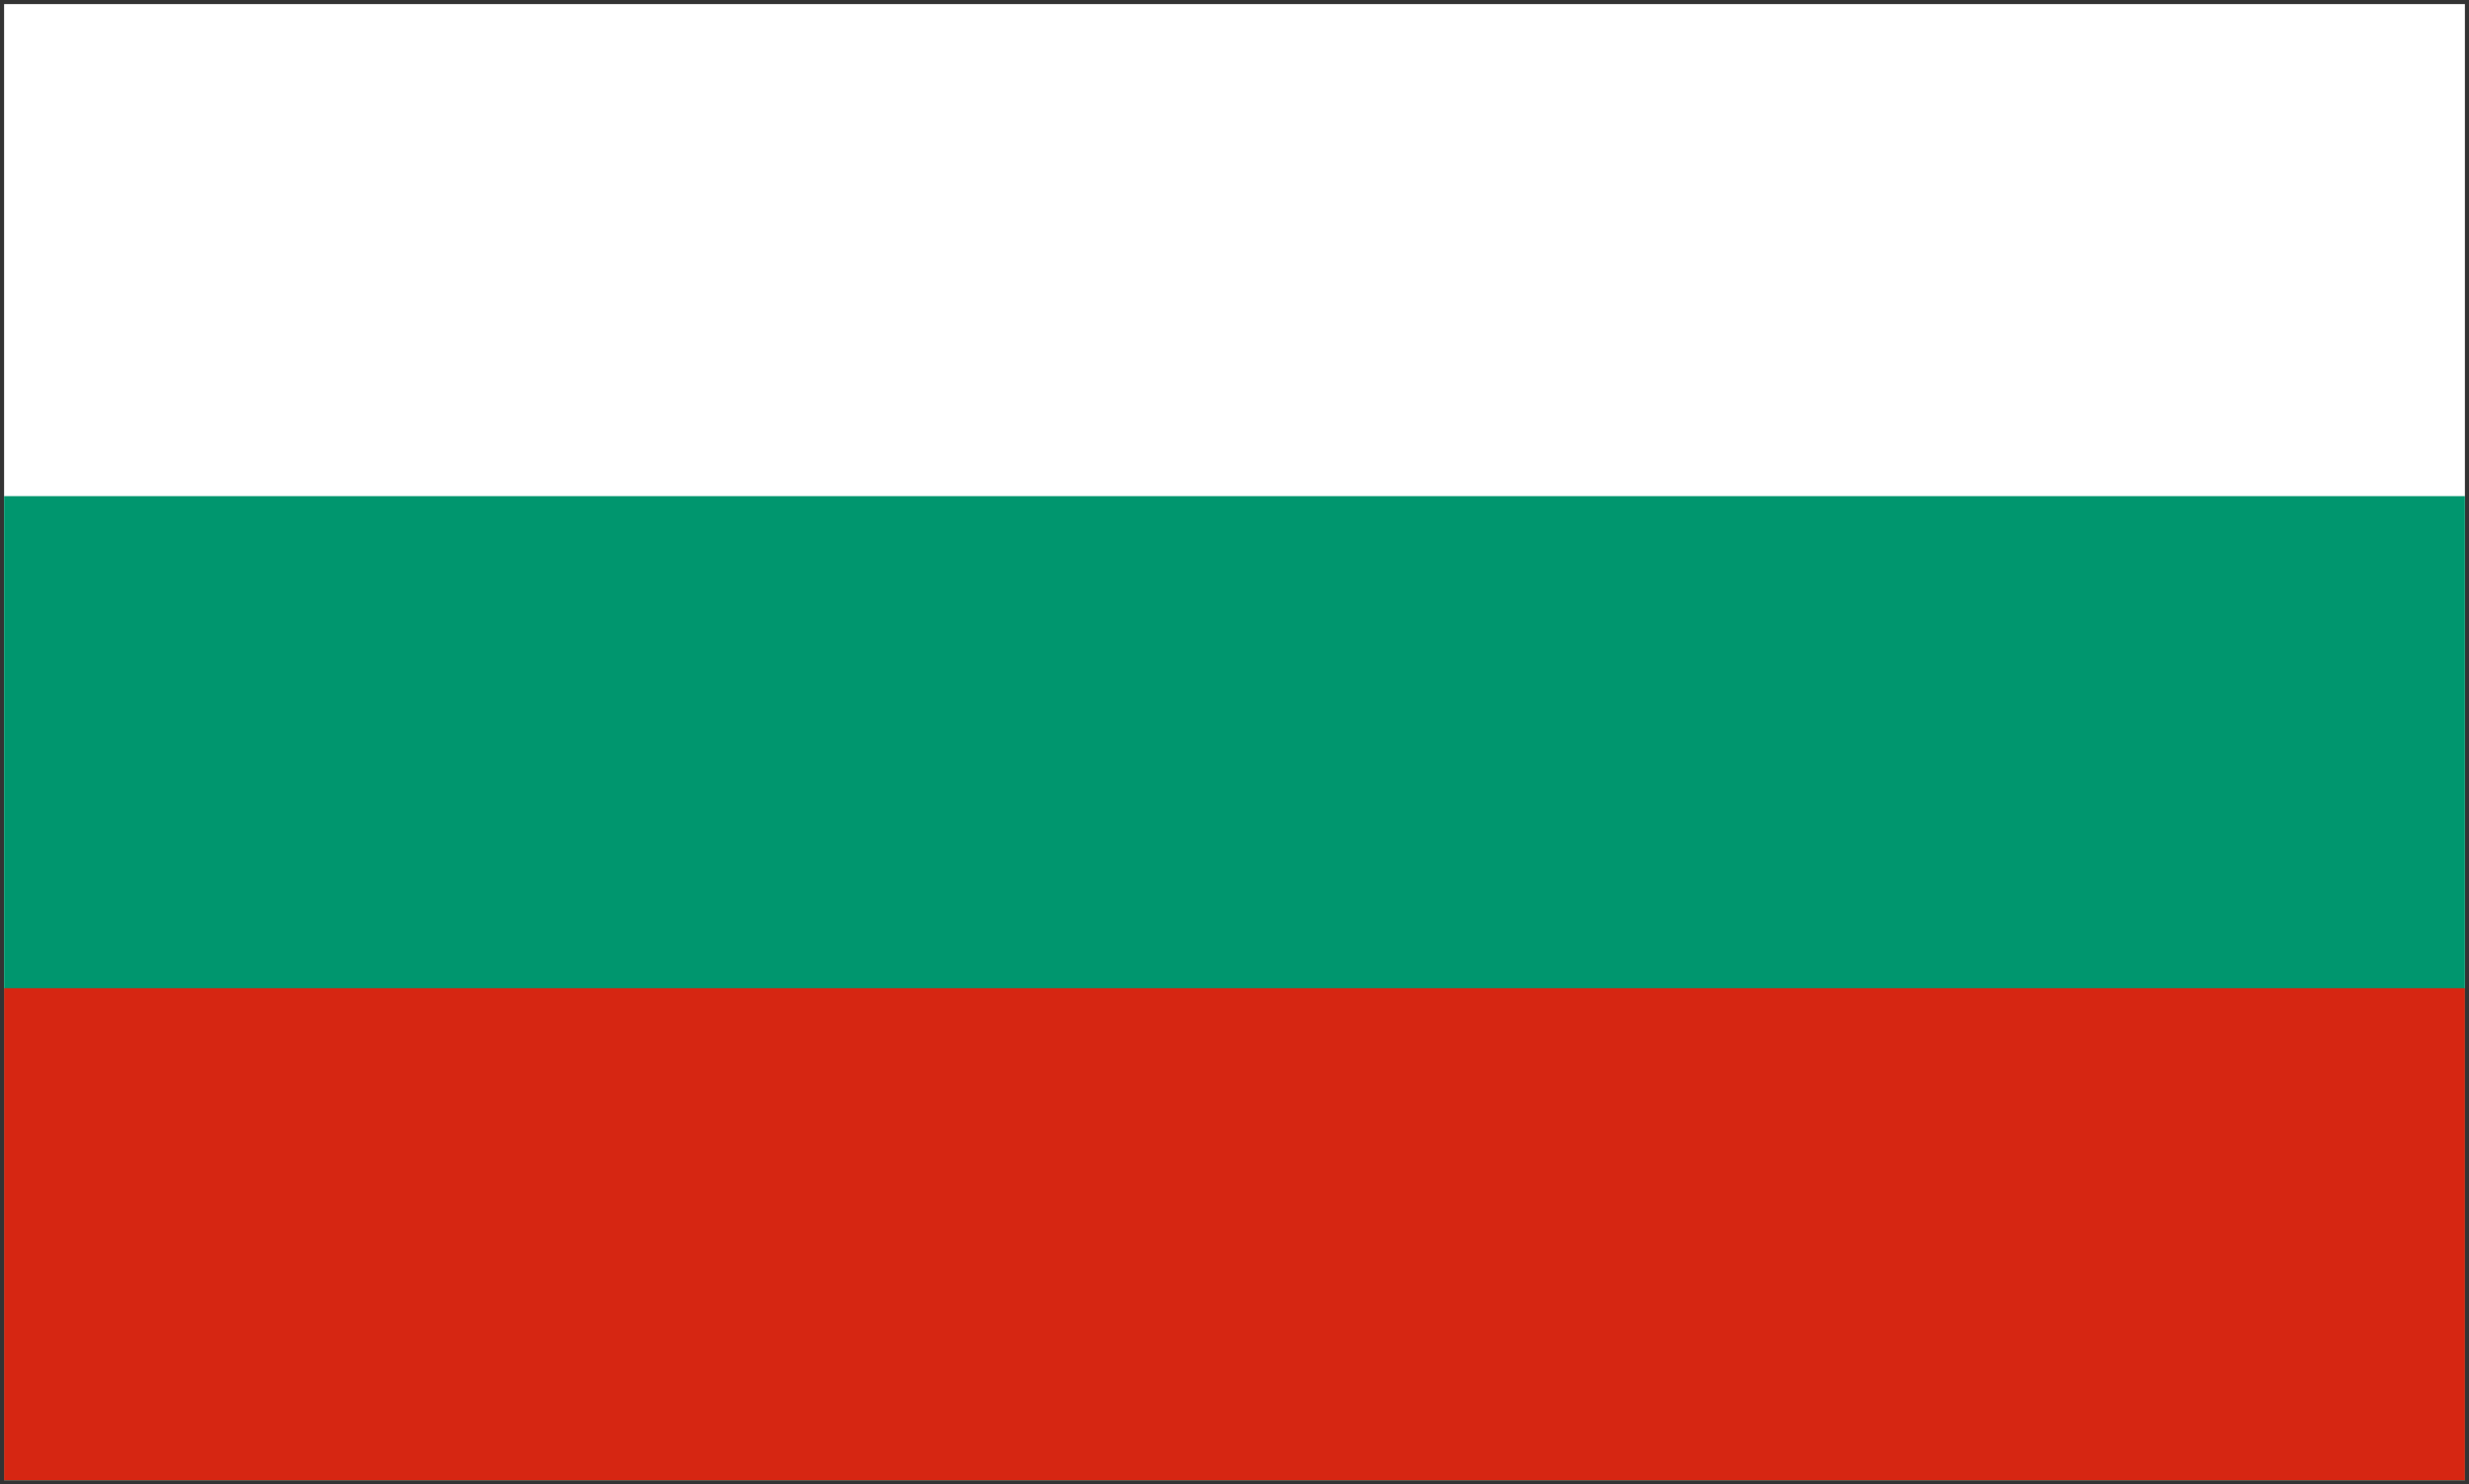 <?xml version="1.0" encoding="UTF-8"?>
<svg width="301px" height="181px" viewBox="0 0 301 181" version="1.1" xmlns="http://www.w3.org/2000/svg" xmlns:xlink="http://www.w3.org/1999/xlink">
    <rect x="0" y="0" width="301" height="181" fill="#333333" stroke="none"/>
    <!-- Generator: Sketch 63.1 (92452) - https://sketch.com -->
    <title>bulgaria-flag</title>
    <desc>Created with Sketch.</desc>
    <g id="Page-1" stroke="none" stroke-width="1" fill="none" fill-rule="evenodd">
        <g id="bulgaria-flag" fill-rule="nonzero">
            <rect id="_x33_" fill="#FFFFFF" x="0.5" y="0.5" width="300" height="180"></rect>
            <rect id="_x32_" fill="#00966E" x="0.5" y="60.5" width="300" height="120"></rect>
            <rect id="_x31_" fill="#D62612" x="0.5" y="120.5" width="300" height="60"></rect>
        </g>
    </g>
</svg>